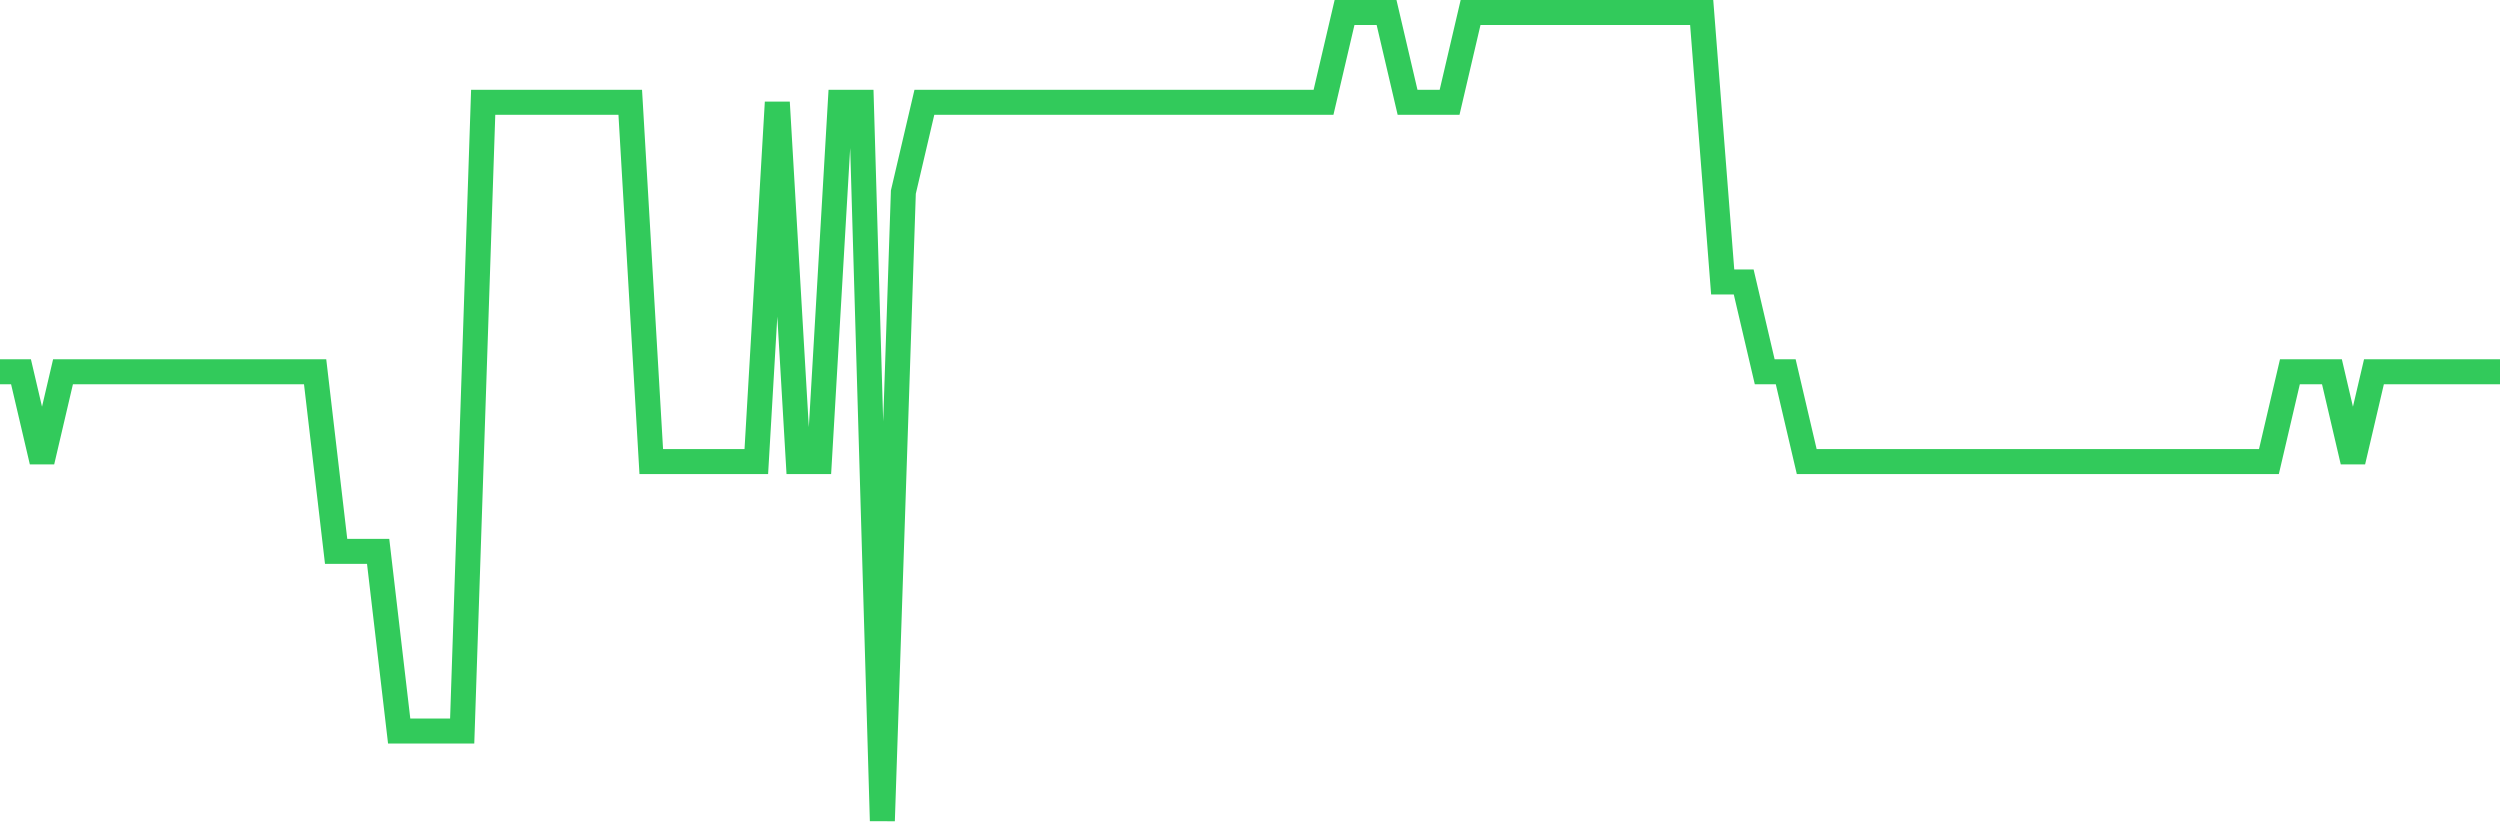 <svg
  xmlns="http://www.w3.org/2000/svg"
  xmlns:xlink="http://www.w3.org/1999/xlink"
  width="120"
  height="40"
  viewBox="0 0 120 40"
  preserveAspectRatio="none"
>
  <polyline
    points="0,17.844 1.008,17.844 2.017,22.156 3.025,17.844 4.034,17.844 5.042,17.844 6.05,17.844 7.059,17.844 8.067,17.844 9.076,17.844 10.084,17.844 11.092,17.844 12.101,17.844 13.109,17.844 14.118,17.844 15.126,17.844 16.134,26.467 17.143,26.467 18.151,26.467 19.16,35.089 20.168,35.089 21.176,35.089 22.185,35.089 23.193,4.911 24.202,4.911 25.21,4.911 26.218,4.911 27.227,4.911 28.235,4.911 29.244,4.911 30.252,4.911 31.261,22.156 32.269,22.156 33.277,22.156 34.286,22.156 35.294,22.156 36.303,22.156 37.311,4.911 38.319,22.156 39.328,22.156 40.336,4.911 41.345,4.911 42.353,39.4 43.361,9.222 44.37,4.911 45.378,4.911 46.387,4.911 47.395,4.911 48.403,4.911 49.412,4.911 50.42,4.911 51.429,4.911 52.437,4.911 53.445,4.911 54.454,4.911 55.462,4.911 56.471,4.911 57.479,4.911 58.487,4.911 59.496,4.911 60.504,4.911 61.513,4.911 62.521,4.911 63.529,4.911 64.538,0.6 65.546,0.6 66.555,0.6 67.563,4.911 68.571,4.911 69.58,4.911 70.588,0.6 71.597,0.6 72.605,0.6 73.613,0.6 74.622,0.6 75.63,0.6 76.639,0.6 77.647,0.6 78.655,0.6 79.664,0.6 80.672,0.6 81.681,0.6 82.689,13.533 83.697,13.533 84.706,17.844 85.714,17.844 86.723,22.156 87.731,22.156 88.739,22.156 89.748,22.156 90.756,22.156 91.765,22.156 92.773,22.156 93.782,22.156 94.79,22.156 95.798,22.156 96.807,22.156 97.815,22.156 98.824,22.156 99.832,22.156 100.84,22.156 101.849,22.156 102.857,22.156 103.866,22.156 104.874,22.156 105.882,22.156 106.891,22.156 107.899,22.156 108.908,22.156 109.916,17.844 110.924,17.844 111.933,17.844 112.941,22.156 113.95,17.844 114.958,17.844 115.966,17.844 116.975,17.844 117.983,17.844 118.992,17.844 120,17.844"
    fill="none"
    stroke="#32ca5b"
    stroke-width="1.2"
  >
  </polyline>
</svg>